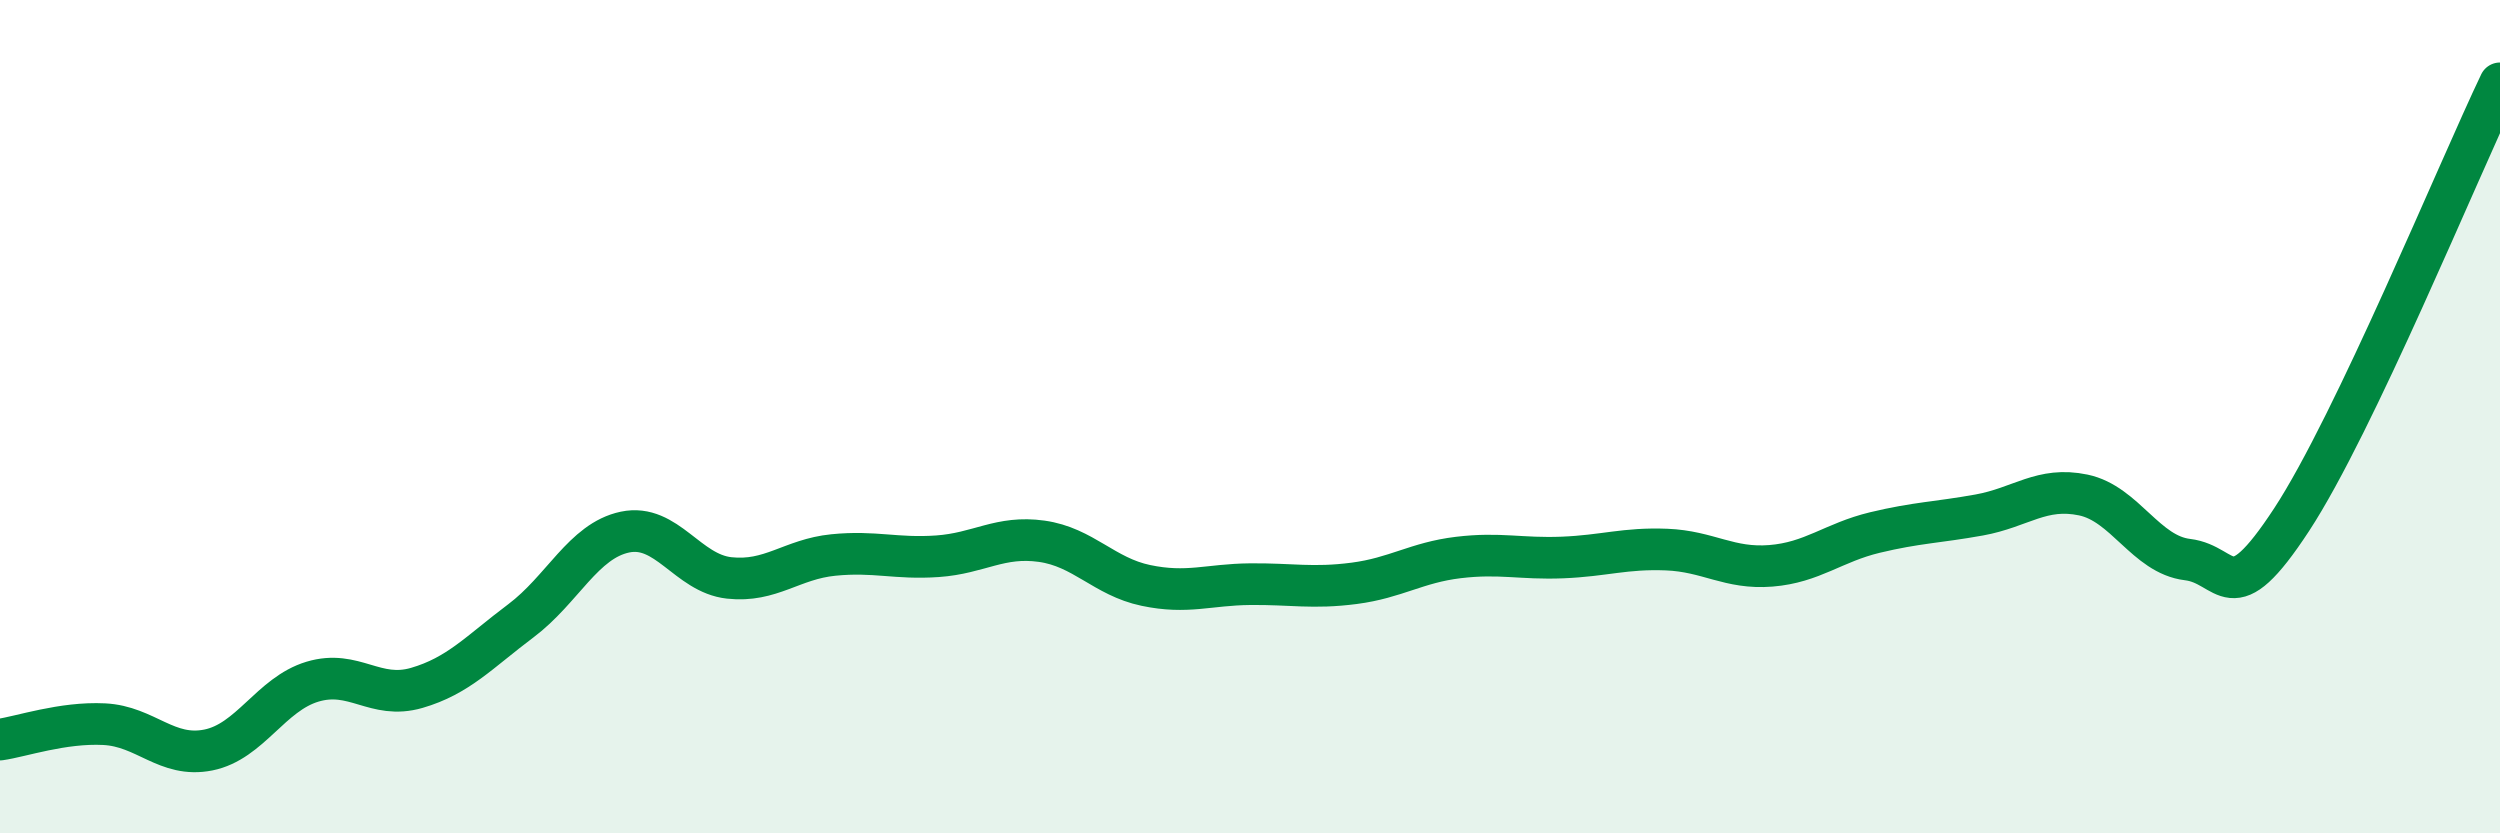 
    <svg width="60" height="20" viewBox="0 0 60 20" xmlns="http://www.w3.org/2000/svg">
      <path
        d="M 0,17.75 C 0.5,17.68 1.5,17.33 2.5,17.38 C 3.5,17.43 4,18.2 5,18 C 6,17.8 6.5,16.66 7.5,16.36 C 8.5,16.06 9,16.8 10,16.51 C 11,16.22 11.5,15.65 12.5,14.9 C 13.5,14.15 14,12.98 15,12.77 C 16,12.56 16.5,13.76 17.5,13.87 C 18.5,13.98 19,13.42 20,13.32 C 21,13.22 21.5,13.42 22.5,13.35 C 23.5,13.28 24,12.85 25,12.99 C 26,13.13 26.5,13.84 27.5,14.05 C 28.5,14.26 29,14.03 30,14.02 C 31,14.01 31.5,14.13 32.5,14 C 33.5,13.87 34,13.5 35,13.38 C 36,13.26 36.5,13.42 37.5,13.38 C 38.5,13.34 39,13.15 40,13.19 C 41,13.23 41.5,13.66 42.5,13.58 C 43.5,13.5 44,13.02 45,12.78 C 46,12.54 46.5,12.54 47.5,12.36 C 48.5,12.18 49,11.67 50,11.88 C 51,12.09 51.5,13.31 52.5,13.43 C 53.5,13.55 53.5,14.76 55,12.47 C 56.5,10.18 59,4.09 60,2L60 20L0 20Z"
        fill="#008740"
        opacity="0.1"
        stroke-linecap="round"
        stroke-linejoin="round"
      />
      <path
        d="M 0,17.75 C 0.5,17.68 1.5,17.33 2.5,17.38 C 3.5,17.43 4,18.2 5,18 C 6,17.8 6.5,16.66 7.5,16.36 C 8.5,16.06 9,16.8 10,16.51 C 11,16.22 11.5,15.65 12.5,14.9 C 13.5,14.15 14,12.98 15,12.77 C 16,12.56 16.5,13.76 17.5,13.87 C 18.5,13.98 19,13.42 20,13.32 C 21,13.22 21.5,13.42 22.5,13.35 C 23.5,13.28 24,12.85 25,12.99 C 26,13.13 26.5,13.84 27.5,14.05 C 28.5,14.26 29,14.03 30,14.02 C 31,14.01 31.5,14.13 32.5,14 C 33.5,13.87 34,13.5 35,13.38 C 36,13.26 36.5,13.42 37.5,13.38 C 38.5,13.34 39,13.15 40,13.19 C 41,13.23 41.5,13.66 42.5,13.58 C 43.5,13.5 44,13.02 45,12.78 C 46,12.54 46.5,12.54 47.5,12.36 C 48.5,12.18 49,11.67 50,11.88 C 51,12.09 51.5,13.31 52.5,13.43 C 53.5,13.55 53.5,14.76 55,12.47 C 56.5,10.18 59,4.09 60,2"
        stroke="#008740"
        stroke-width="1"
        fill="none"
        stroke-linecap="round"
        stroke-linejoin="round"
      />
    </svg>
  